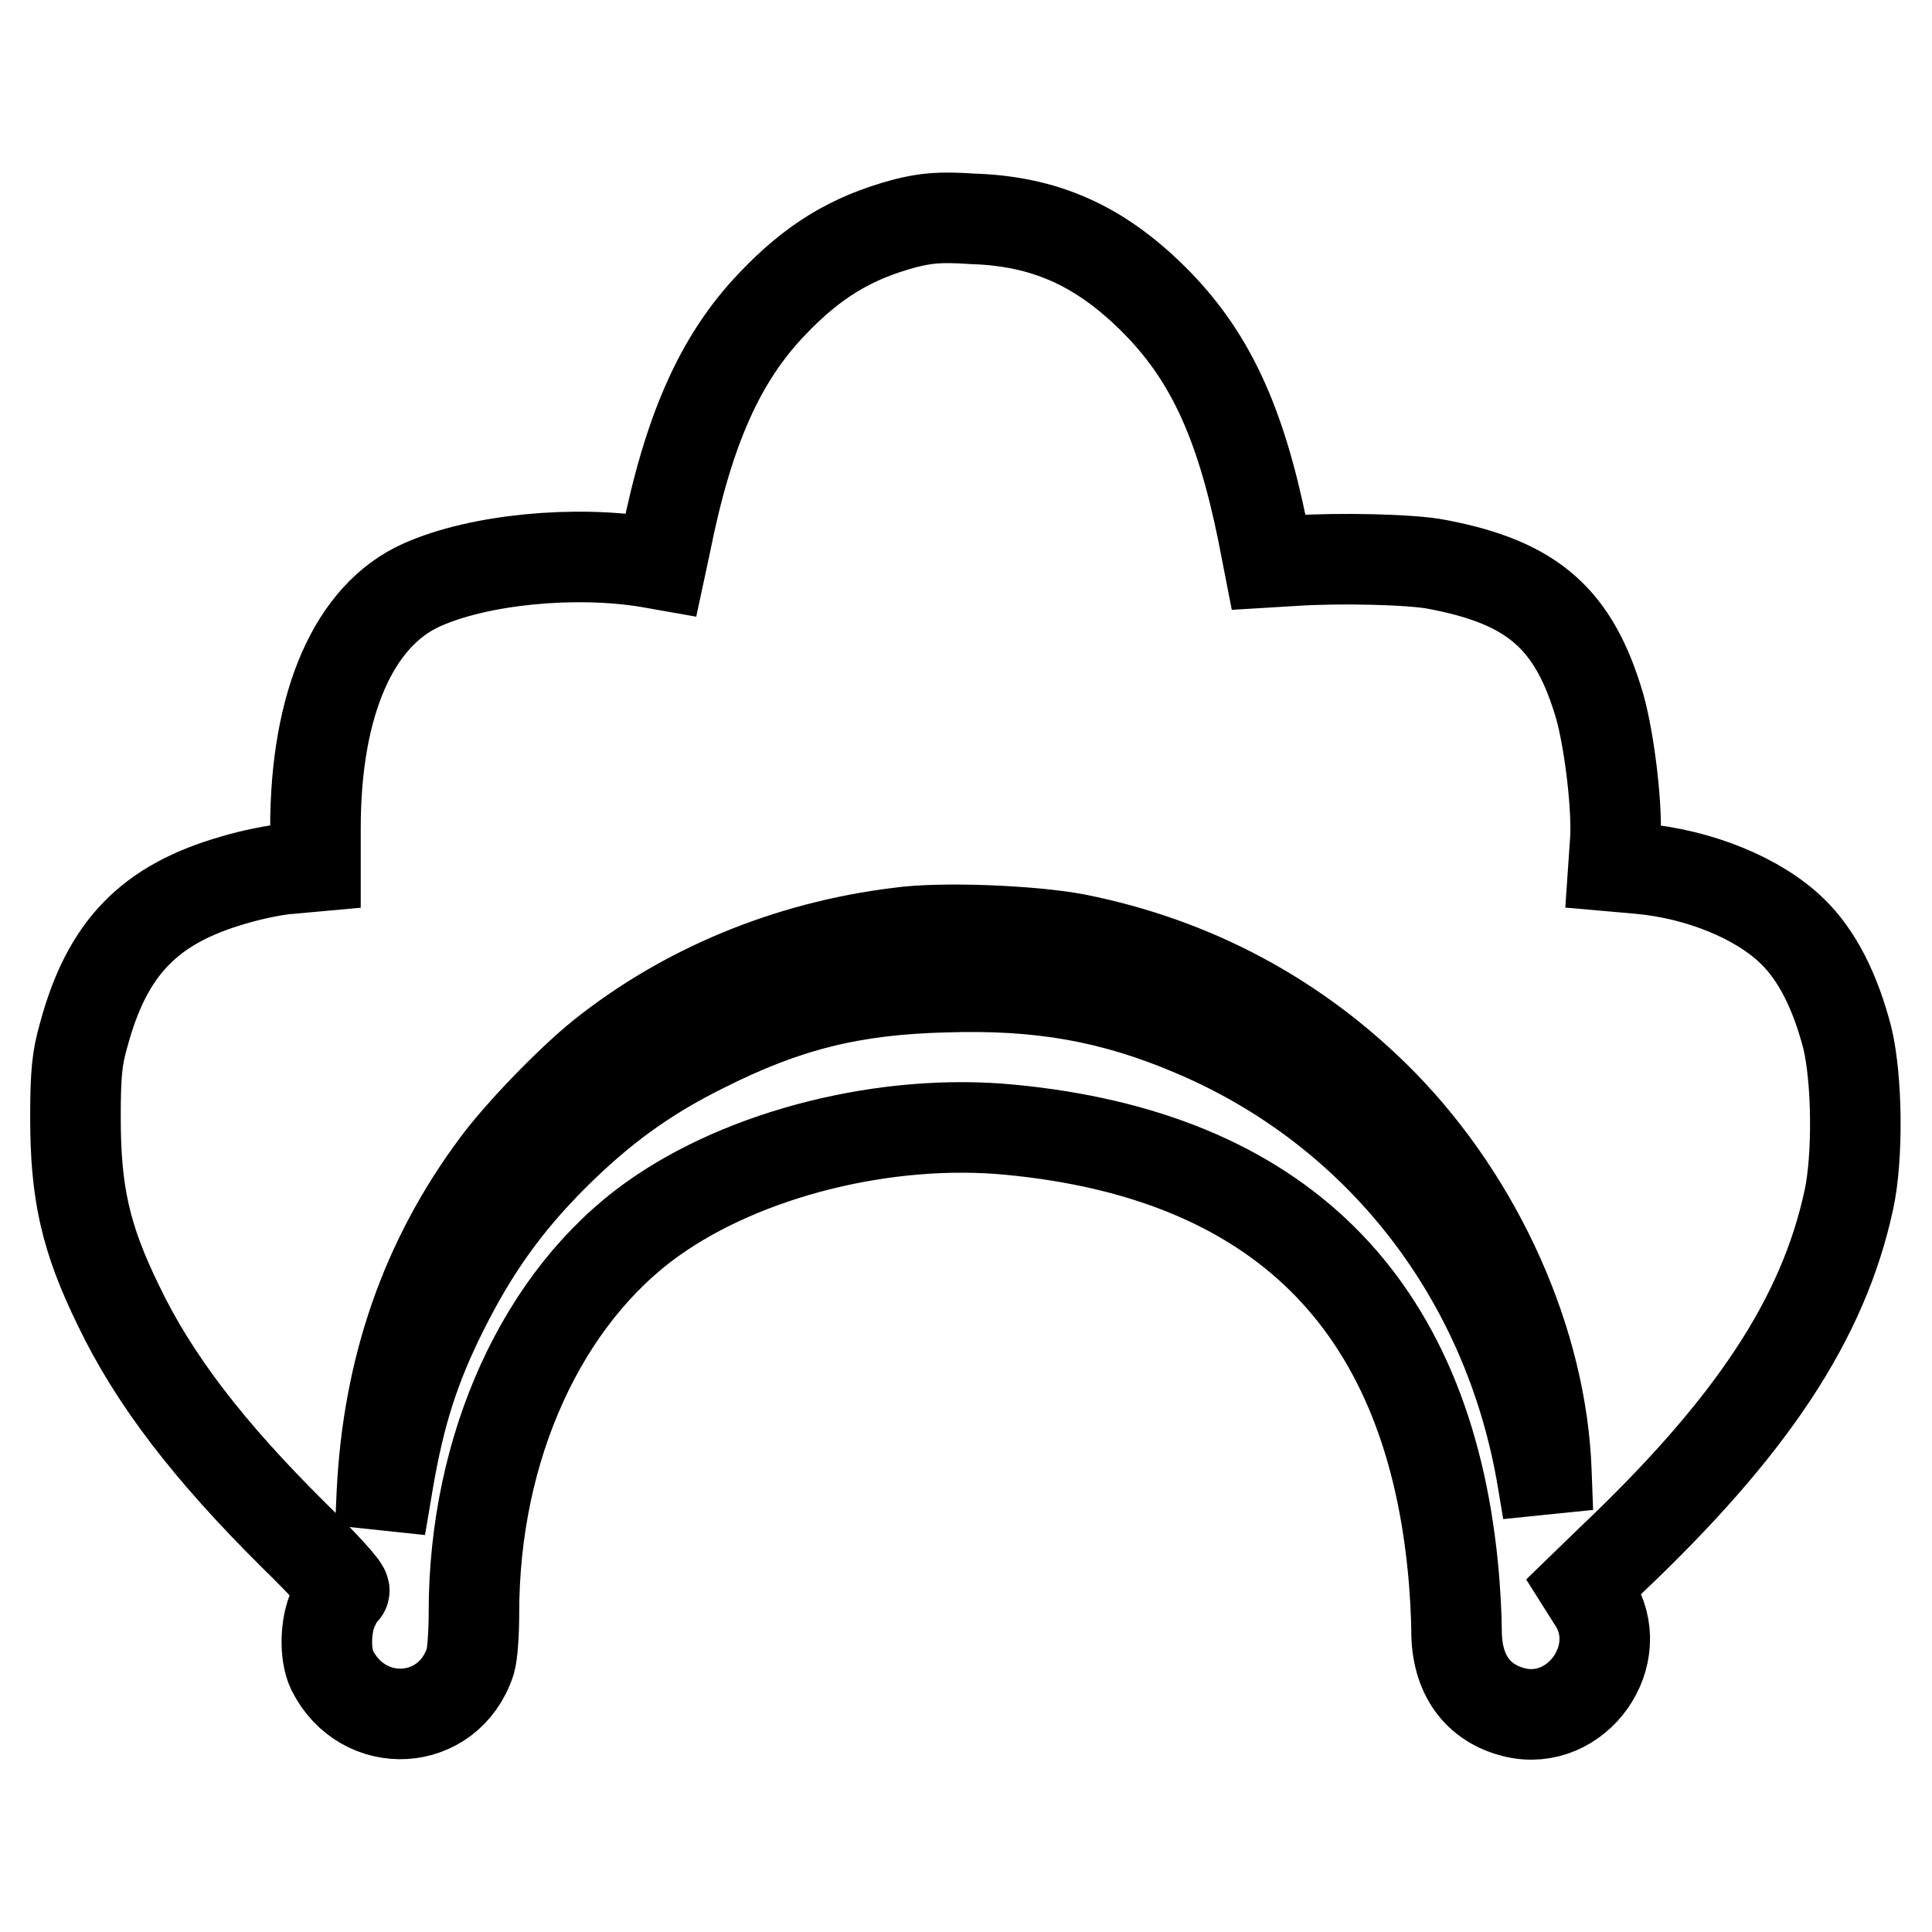 <?xml version="1.0" encoding="utf-8"?>
<!-- Svg Vector Icons : http://www.onlinewebfonts.com/icon -->
<!DOCTYPE svg PUBLIC "-//W3C//DTD SVG 1.1//EN" "http://www.w3.org/Graphics/SVG/1.1/DTD/svg11.dtd">
<svg version="1.1" xmlns="http://www.w3.org/2000/svg" xmlns:xlink="http://www.w3.org/1999/xlink" x="0px" y="0px" viewBox="0 0 256 256" enable-background="new 0 0 256 256" xml:space="preserve">
<g><g><g><path stroke-width="12" fill-opacity="0" stroke="#000000"  d="M119.9,29.6c-7.1,1.9-12.2,5-17.6,10.7C95.4,47.5,91.2,57,88.2,72l-0.6,2.8l-1.7-0.3c-9.7-1.6-22.4-0.4-30,3c-9,4-14.1,15.7-14.1,32.2v5.1l-3.3,0.3c-1.8,0.1-5.2,0.8-7.5,1.5c-11.2,3.2-16.8,9-19.9,20.5c-0.9,3.1-1.1,5.2-1.1,11c0,9.9,1.3,15.9,5.7,24.9c4.7,9.8,11.9,19.2,23.3,30.5c4,3.9,6.9,7.1,6.6,7.3c-0.3,0.1-0.9,1.1-1.4,2.2c-1.1,2.3-1.2,6.2-0.2,8.3c4.1,8.2,15.4,7.6,18.3-1.1c0.3-0.9,0.5-3.8,0.5-6.5c0-22,9.1-41.8,23.7-52.2c12.2-8.7,31-13.4,47.4-11.8c35.4,3.4,55.1,22.8,58.6,57.8c0.3,2.9,0.5,6.8,0.5,8.6c0,5.8,2.8,9.6,7.7,10.8c8.3,2,15.1-7.7,10.4-14.8l-1.2-1.9l3.4-3.3c18.7-17.7,28.3-32.1,31.7-48c1.2-5.6,1.1-15.8-0.2-21.3c-1.6-6.2-4-11-7.3-14.2c-4.5-4.4-12.4-7.6-20.3-8.3l-3.4-0.3l0.2-2.9c0.4-4.4-0.7-13.5-2-18.2c-3.4-11.7-8.9-16.5-21.5-18.9c-3.4-0.7-13.1-0.9-19.1-0.5l-3.3,0.2l-0.8-4.1c-3-14.7-7.1-23.5-14.6-30.9c-7.1-7-14.3-10.2-23.8-10.5C124.5,28.7,122.7,28.9,119.9,29.6z M142.5,124.4c15.7,3.1,29.5,10.5,40.7,21.9c12.8,13.1,21.1,31.6,21.7,48.7l0.2,5.3l-0.7-4.2c-4.5-27-21.7-49.1-46.4-59.5c-10.6-4.5-20.2-6.2-32.7-5.8c-12.4,0.3-21.2,2.5-32.1,8c-7.7,3.8-13.7,8.2-19.9,14.4c-6.3,6.3-10.6,12.4-14.6,20.4c-3.8,7.6-5.7,13.7-7.2,22.3l-1.1,6.5l0.2-4.5c0.8-16.6,5.8-31,15.2-43.6c3.1-4.2,9.8-11.1,13.9-14.4c11-8.8,24.7-14.5,39.4-16.3C124.6,122.8,136.7,123.3,142.5,124.4z"/></g></g></g>
</svg>